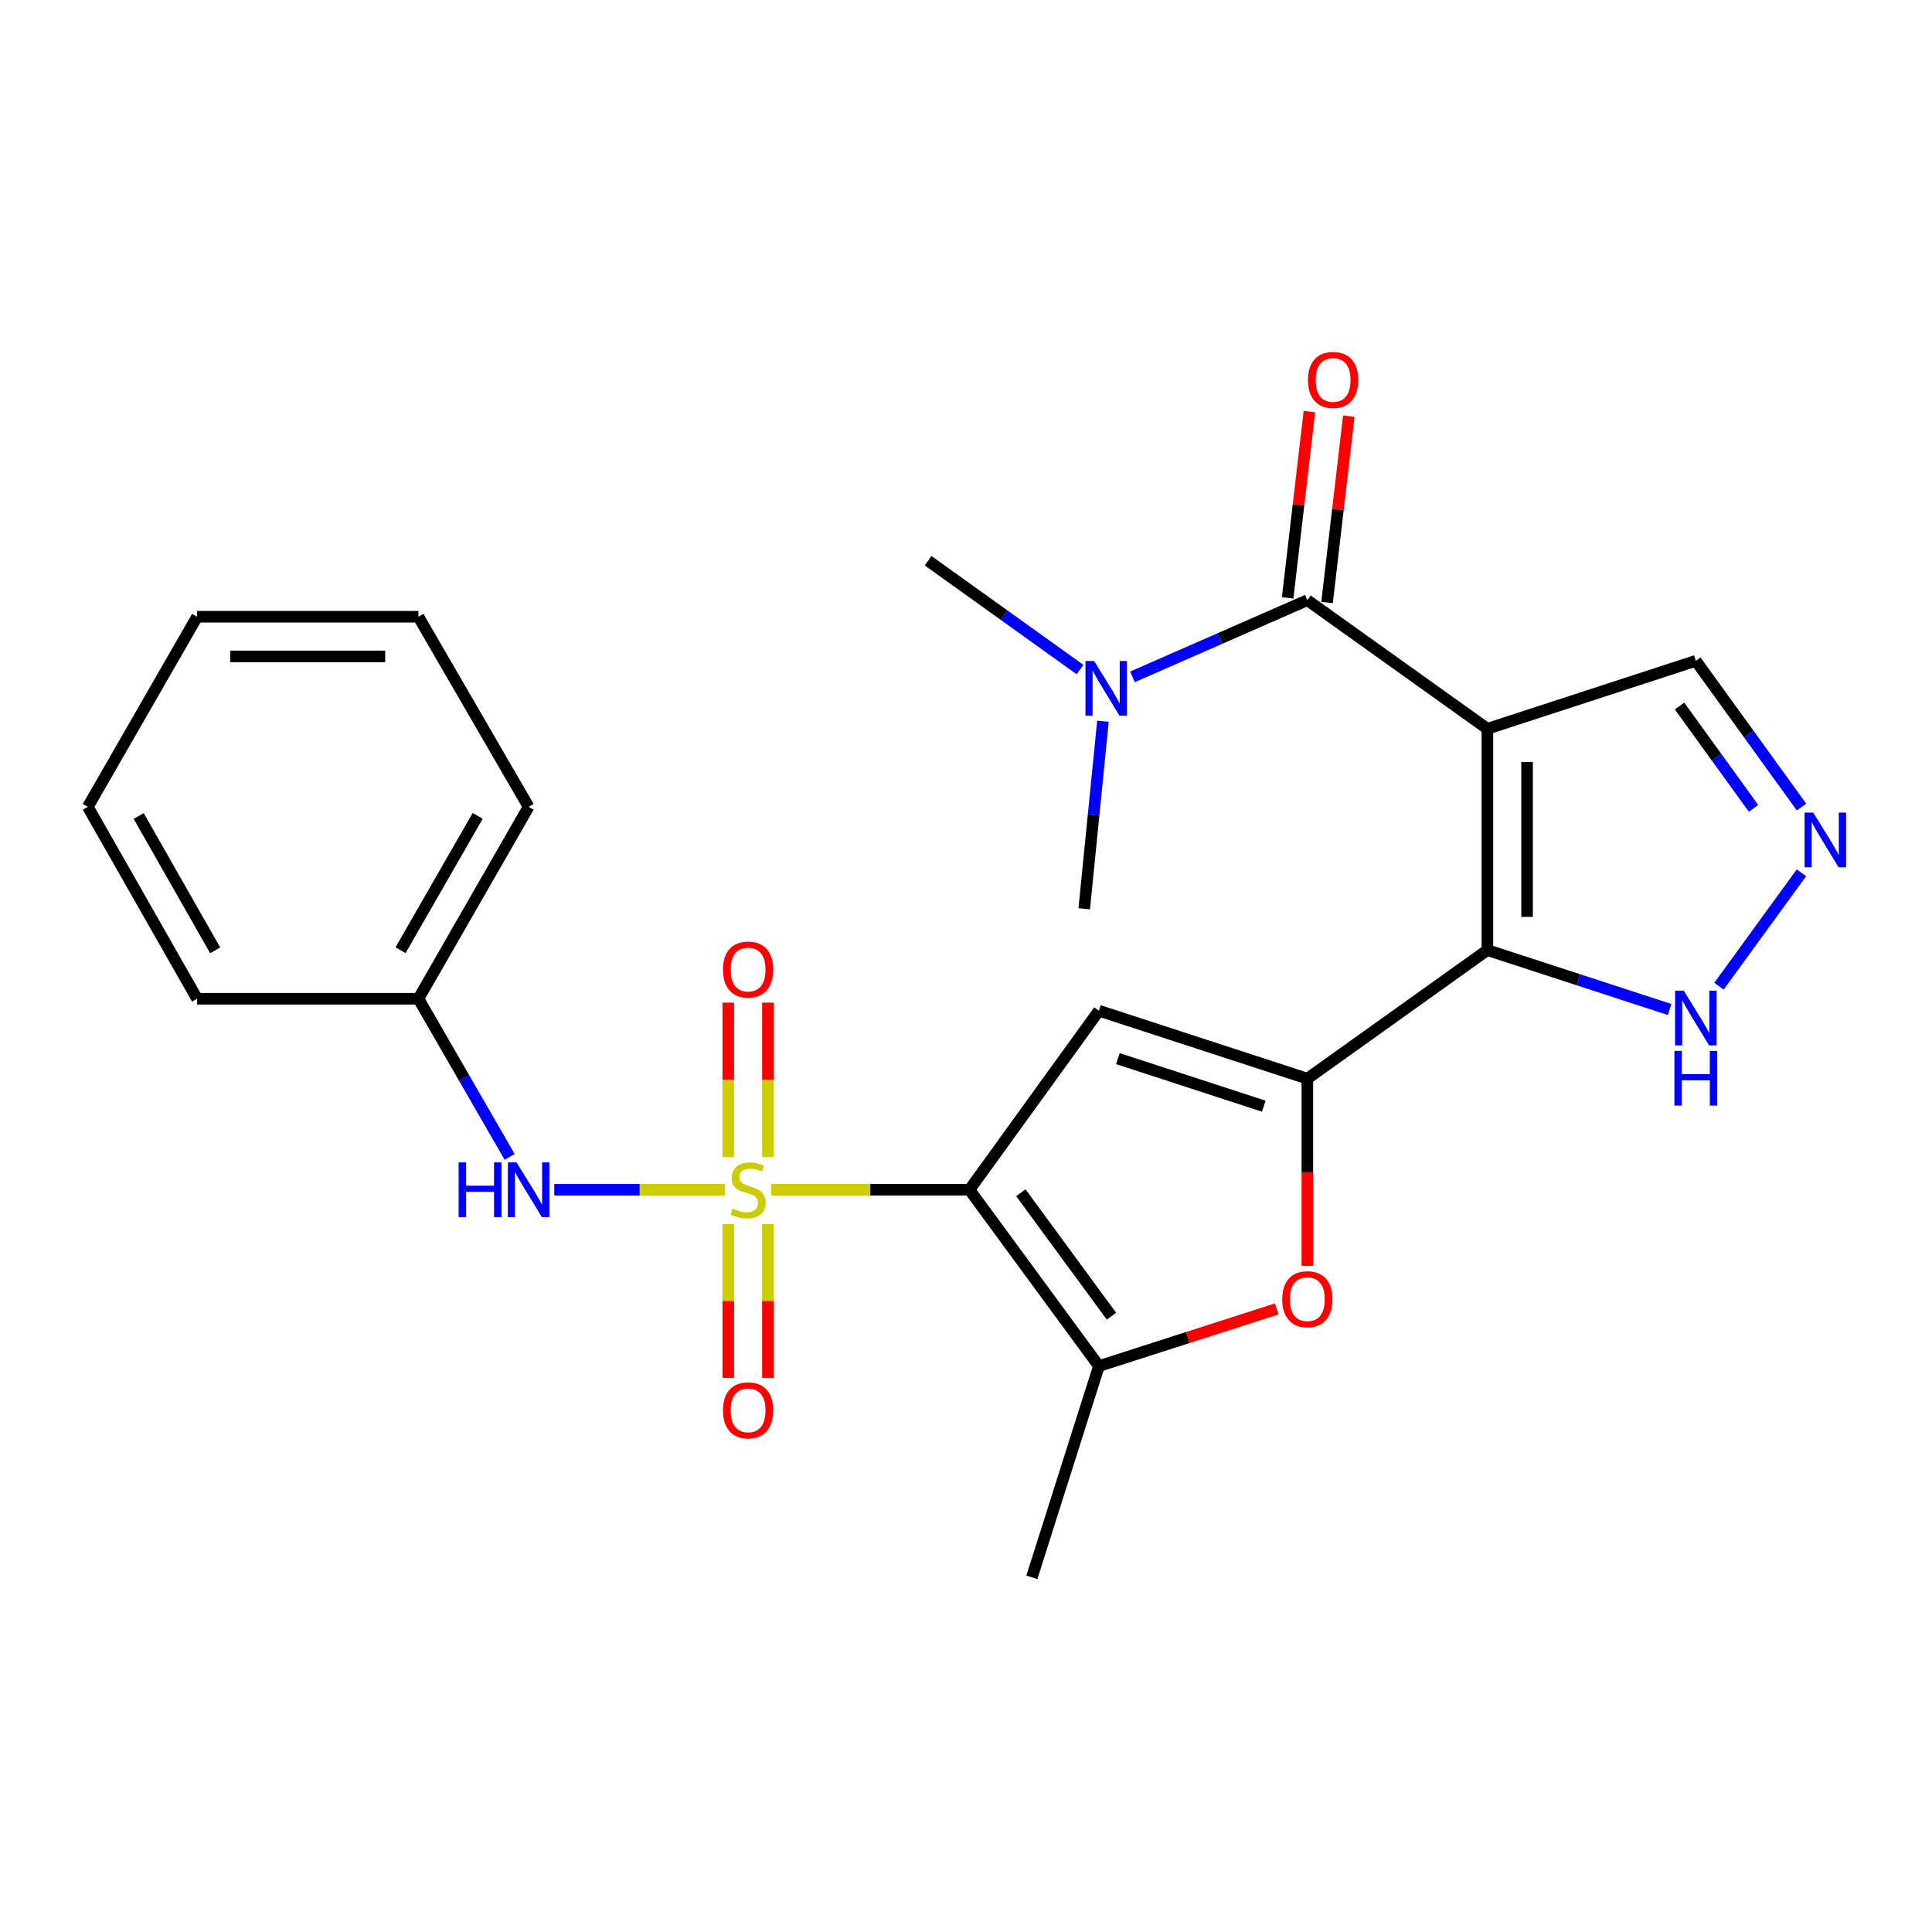 <?xml version='1.0' encoding='iso-8859-1'?>
<svg version='1.1' baseProfile='full'
              xmlns='http://www.w3.org/2000/svg'
                      xmlns:rdkit='http://www.rdkit.org/xml'
                      xmlns:xlink='http://www.w3.org/1999/xlink'
                  xml:space='preserve'
width='1000px' height='1000px' viewBox='0 0 1000 1000'>
<!-- END OF HEADER -->
<rect style='opacity:1.0;fill:#FFFFFF;stroke:none' width='1000' height='1000' x='0' y='0'> </rect>
<path class='bond-0' d='M 399.162,615.824 L 450.471,615.824' style='fill:none;fill-rule:evenodd;stroke:#CCCC00;stroke-width:6px;stroke-linecap:butt;stroke-linejoin:miter;stroke-opacity:1' />
<path class='bond-0' d='M 450.471,615.824 L 501.781,615.824' style='fill:none;fill-rule:evenodd;stroke:#000000;stroke-width:6px;stroke-linecap:butt;stroke-linejoin:miter;stroke-opacity:1' />
<path class='bond-9' d='M 375.297,615.824 L 331.096,615.824' style='fill:none;fill-rule:evenodd;stroke:#CCCC00;stroke-width:6px;stroke-linecap:butt;stroke-linejoin:miter;stroke-opacity:1' />
<path class='bond-9' d='M 331.096,615.824 L 286.894,615.824' style='fill:none;fill-rule:evenodd;stroke:#0000FF;stroke-width:6px;stroke-linecap:butt;stroke-linejoin:miter;stroke-opacity:1' />
<path class='bond-11' d='M 397.485,598.853 L 397.485,558.901' style='fill:none;fill-rule:evenodd;stroke:#CCCC00;stroke-width:6px;stroke-linecap:butt;stroke-linejoin:miter;stroke-opacity:1' />
<path class='bond-11' d='M 397.485,558.901 L 397.485,518.95' style='fill:none;fill-rule:evenodd;stroke:#FF0000;stroke-width:6px;stroke-linecap:butt;stroke-linejoin:miter;stroke-opacity:1' />
<path class='bond-11' d='M 376.95,598.853 L 376.95,558.901' style='fill:none;fill-rule:evenodd;stroke:#CCCC00;stroke-width:6px;stroke-linecap:butt;stroke-linejoin:miter;stroke-opacity:1' />
<path class='bond-11' d='M 376.95,558.901 L 376.95,518.95' style='fill:none;fill-rule:evenodd;stroke:#FF0000;stroke-width:6px;stroke-linecap:butt;stroke-linejoin:miter;stroke-opacity:1' />
<path class='bond-12' d='M 376.95,633.556 L 376.95,673.368' style='fill:none;fill-rule:evenodd;stroke:#CCCC00;stroke-width:6px;stroke-linecap:butt;stroke-linejoin:miter;stroke-opacity:1' />
<path class='bond-12' d='M 376.95,673.368 L 376.95,713.18' style='fill:none;fill-rule:evenodd;stroke:#FF0000;stroke-width:6px;stroke-linecap:butt;stroke-linejoin:miter;stroke-opacity:1' />
<path class='bond-12' d='M 397.485,633.556 L 397.485,673.368' style='fill:none;fill-rule:evenodd;stroke:#CCCC00;stroke-width:6px;stroke-linecap:butt;stroke-linejoin:miter;stroke-opacity:1' />
<path class='bond-12' d='M 397.485,673.368 L 397.485,713.18' style='fill:none;fill-rule:evenodd;stroke:#FF0000;stroke-width:6px;stroke-linecap:butt;stroke-linejoin:miter;stroke-opacity:1' />
<path class='bond-4' d='M 501.781,615.824 L 568.795,523.142' style='fill:none;fill-rule:evenodd;stroke:#000000;stroke-width:6px;stroke-linecap:butt;stroke-linejoin:miter;stroke-opacity:1' />
<path class='bond-6' d='M 501.781,615.824 L 568.795,707.092' style='fill:none;fill-rule:evenodd;stroke:#000000;stroke-width:6px;stroke-linecap:butt;stroke-linejoin:miter;stroke-opacity:1' />
<path class='bond-6' d='M 528.386,617.361 L 575.295,681.248' style='fill:none;fill-rule:evenodd;stroke:#000000;stroke-width:6px;stroke-linecap:butt;stroke-linejoin:miter;stroke-opacity:1' />
<path class='bond-1' d='M 769.869,377.216 L 769.869,491.769' style='fill:none;fill-rule:evenodd;stroke:#000000;stroke-width:6px;stroke-linecap:butt;stroke-linejoin:miter;stroke-opacity:1' />
<path class='bond-1' d='M 790.404,394.399 L 790.404,474.586' style='fill:none;fill-rule:evenodd;stroke:#000000;stroke-width:6px;stroke-linecap:butt;stroke-linejoin:miter;stroke-opacity:1' />
<path class='bond-5' d='M 769.869,377.216 L 676.684,310.659' style='fill:none;fill-rule:evenodd;stroke:#000000;stroke-width:6px;stroke-linecap:butt;stroke-linejoin:miter;stroke-opacity:1' />
<path class='bond-13' d='M 769.869,377.216 L 877.758,342.044' style='fill:none;fill-rule:evenodd;stroke:#000000;stroke-width:6px;stroke-linecap:butt;stroke-linejoin:miter;stroke-opacity:1' />
<path class='bond-2' d='M 769.869,491.769 L 676.684,558.314' style='fill:none;fill-rule:evenodd;stroke:#000000;stroke-width:6px;stroke-linecap:butt;stroke-linejoin:miter;stroke-opacity:1' />
<path class='bond-10' d='M 769.869,491.769 L 817.025,507.142' style='fill:none;fill-rule:evenodd;stroke:#000000;stroke-width:6px;stroke-linecap:butt;stroke-linejoin:miter;stroke-opacity:1' />
<path class='bond-10' d='M 817.025,507.142 L 864.181,522.515' style='fill:none;fill-rule:evenodd;stroke:#0000FF;stroke-width:6px;stroke-linecap:butt;stroke-linejoin:miter;stroke-opacity:1' />
<path class='bond-3' d='M 676.684,558.314 L 568.795,523.142' style='fill:none;fill-rule:evenodd;stroke:#000000;stroke-width:6px;stroke-linecap:butt;stroke-linejoin:miter;stroke-opacity:1' />
<path class='bond-3' d='M 654.136,572.562 L 578.613,547.942' style='fill:none;fill-rule:evenodd;stroke:#000000;stroke-width:6px;stroke-linecap:butt;stroke-linejoin:miter;stroke-opacity:1' />
<path class='bond-25' d='M 676.684,558.314 L 676.684,606.765' style='fill:none;fill-rule:evenodd;stroke:#000000;stroke-width:6px;stroke-linecap:butt;stroke-linejoin:miter;stroke-opacity:1' />
<path class='bond-25' d='M 676.684,606.765 L 676.684,655.215' style='fill:none;fill-rule:evenodd;stroke:#FF0000;stroke-width:6px;stroke-linecap:butt;stroke-linejoin:miter;stroke-opacity:1' />
<path class='bond-14' d='M 676.684,310.659 L 631.424,330.5' style='fill:none;fill-rule:evenodd;stroke:#000000;stroke-width:6px;stroke-linecap:butt;stroke-linejoin:miter;stroke-opacity:1' />
<path class='bond-14' d='M 631.424,330.5 L 586.164,350.34' style='fill:none;fill-rule:evenodd;stroke:#0000FF;stroke-width:6px;stroke-linecap:butt;stroke-linejoin:miter;stroke-opacity:1' />
<path class='bond-15' d='M 686.883,311.851 L 692.515,263.63' style='fill:none;fill-rule:evenodd;stroke:#000000;stroke-width:6px;stroke-linecap:butt;stroke-linejoin:miter;stroke-opacity:1' />
<path class='bond-15' d='M 692.515,263.63 L 698.148,215.409' style='fill:none;fill-rule:evenodd;stroke:#FF0000;stroke-width:6px;stroke-linecap:butt;stroke-linejoin:miter;stroke-opacity:1' />
<path class='bond-15' d='M 666.486,309.468 L 672.119,261.247' style='fill:none;fill-rule:evenodd;stroke:#000000;stroke-width:6px;stroke-linecap:butt;stroke-linejoin:miter;stroke-opacity:1' />
<path class='bond-15' d='M 672.119,261.247 L 677.752,213.026' style='fill:none;fill-rule:evenodd;stroke:#FF0000;stroke-width:6px;stroke-linecap:butt;stroke-linejoin:miter;stroke-opacity:1' />
<path class='bond-7' d='M 568.795,707.092 L 614.823,692.286' style='fill:none;fill-rule:evenodd;stroke:#000000;stroke-width:6px;stroke-linecap:butt;stroke-linejoin:miter;stroke-opacity:1' />
<path class='bond-7' d='M 614.823,692.286 L 660.851,677.48' style='fill:none;fill-rule:evenodd;stroke:#FF0000;stroke-width:6px;stroke-linecap:butt;stroke-linejoin:miter;stroke-opacity:1' />
<path class='bond-17' d='M 568.795,707.092 L 534.09,816.43' style='fill:none;fill-rule:evenodd;stroke:#000000;stroke-width:6px;stroke-linecap:butt;stroke-linejoin:miter;stroke-opacity:1' />
<path class='bond-8' d='M 932.417,451.759 L 889.742,510.457' style='fill:none;fill-rule:evenodd;stroke:#0000FF;stroke-width:6px;stroke-linecap:butt;stroke-linejoin:miter;stroke-opacity:1' />
<path class='bond-27' d='M 932.478,417.729 L 905.118,379.887' style='fill:none;fill-rule:evenodd;stroke:#0000FF;stroke-width:6px;stroke-linecap:butt;stroke-linejoin:miter;stroke-opacity:1' />
<path class='bond-27' d='M 905.118,379.887 L 877.758,342.044' style='fill:none;fill-rule:evenodd;stroke:#000000;stroke-width:6px;stroke-linecap:butt;stroke-linejoin:miter;stroke-opacity:1' />
<path class='bond-27' d='M 907.628,418.408 L 888.477,391.918' style='fill:none;fill-rule:evenodd;stroke:#0000FF;stroke-width:6px;stroke-linecap:butt;stroke-linejoin:miter;stroke-opacity:1' />
<path class='bond-27' d='M 888.477,391.918 L 869.325,365.428' style='fill:none;fill-rule:evenodd;stroke:#000000;stroke-width:6px;stroke-linecap:butt;stroke-linejoin:miter;stroke-opacity:1' />
<path class='bond-16' d='M 263.796,598.811 L 240.183,557.885' style='fill:none;fill-rule:evenodd;stroke:#0000FF;stroke-width:6px;stroke-linecap:butt;stroke-linejoin:miter;stroke-opacity:1' />
<path class='bond-16' d='M 240.183,557.885 L 216.57,516.958' style='fill:none;fill-rule:evenodd;stroke:#000000;stroke-width:6px;stroke-linecap:butt;stroke-linejoin:miter;stroke-opacity:1' />
<path class='bond-18' d='M 559.006,346.564 L 519.693,318.39' style='fill:none;fill-rule:evenodd;stroke:#0000FF;stroke-width:6px;stroke-linecap:butt;stroke-linejoin:miter;stroke-opacity:1' />
<path class='bond-18' d='M 519.693,318.39 L 480.379,290.215' style='fill:none;fill-rule:evenodd;stroke:#000000;stroke-width:6px;stroke-linecap:butt;stroke-linejoin:miter;stroke-opacity:1' />
<path class='bond-19' d='M 570.883,373.32 L 566.04,421.849' style='fill:none;fill-rule:evenodd;stroke:#0000FF;stroke-width:6px;stroke-linecap:butt;stroke-linejoin:miter;stroke-opacity:1' />
<path class='bond-19' d='M 566.04,421.849 L 561.197,470.378' style='fill:none;fill-rule:evenodd;stroke:#000000;stroke-width:6px;stroke-linecap:butt;stroke-linejoin:miter;stroke-opacity:1' />
<path class='bond-20' d='M 216.57,516.958 L 273.612,417.625' style='fill:none;fill-rule:evenodd;stroke:#000000;stroke-width:6px;stroke-linecap:butt;stroke-linejoin:miter;stroke-opacity:1' />
<path class='bond-20' d='M 207.318,491.832 L 247.248,422.299' style='fill:none;fill-rule:evenodd;stroke:#000000;stroke-width:6px;stroke-linecap:butt;stroke-linejoin:miter;stroke-opacity:1' />
<path class='bond-21' d='M 216.57,516.958 L 102.018,516.958' style='fill:none;fill-rule:evenodd;stroke:#000000;stroke-width:6px;stroke-linecap:butt;stroke-linejoin:miter;stroke-opacity:1' />
<path class='bond-22' d='M 273.612,417.625 L 216.57,319.227' style='fill:none;fill-rule:evenodd;stroke:#000000;stroke-width:6px;stroke-linecap:butt;stroke-linejoin:miter;stroke-opacity:1' />
<path class='bond-23' d='M 102.018,516.958 L 45.455,417.625' style='fill:none;fill-rule:evenodd;stroke:#000000;stroke-width:6px;stroke-linecap:butt;stroke-linejoin:miter;stroke-opacity:1' />
<path class='bond-23' d='M 111.378,491.897 L 71.784,422.364' style='fill:none;fill-rule:evenodd;stroke:#000000;stroke-width:6px;stroke-linecap:butt;stroke-linejoin:miter;stroke-opacity:1' />
<path class='bond-26' d='M 216.57,319.227 L 102.018,319.227' style='fill:none;fill-rule:evenodd;stroke:#000000;stroke-width:6px;stroke-linecap:butt;stroke-linejoin:miter;stroke-opacity:1' />
<path class='bond-26' d='M 199.387,339.762 L 119.2,339.762' style='fill:none;fill-rule:evenodd;stroke:#000000;stroke-width:6px;stroke-linecap:butt;stroke-linejoin:miter;stroke-opacity:1' />
<path class='bond-24' d='M 45.455,417.625 L 102.018,319.227' style='fill:none;fill-rule:evenodd;stroke:#000000;stroke-width:6px;stroke-linecap:butt;stroke-linejoin:miter;stroke-opacity:1' />
<path  class='atom-0' d='M 379.218 625.544
Q 379.538 625.664, 380.858 626.224
Q 382.178 626.784, 383.618 627.144
Q 385.098 627.464, 386.538 627.464
Q 389.218 627.464, 390.778 626.184
Q 392.338 624.864, 392.338 622.584
Q 392.338 621.024, 391.538 620.064
Q 390.778 619.104, 389.578 618.584
Q 388.378 618.064, 386.378 617.464
Q 383.858 616.704, 382.338 615.984
Q 380.858 615.264, 379.778 613.744
Q 378.738 612.224, 378.738 609.664
Q 378.738 606.104, 381.138 603.904
Q 383.578 601.704, 388.378 601.704
Q 391.658 601.704, 395.378 603.264
L 394.458 606.344
Q 391.058 604.944, 388.498 604.944
Q 385.738 604.944, 384.218 606.104
Q 382.698 607.224, 382.738 609.184
Q 382.738 610.704, 383.498 611.624
Q 384.298 612.544, 385.418 613.064
Q 386.578 613.584, 388.498 614.184
Q 391.058 614.984, 392.578 615.784
Q 394.098 616.584, 395.178 618.224
Q 396.298 619.824, 396.298 622.584
Q 396.298 626.504, 393.658 628.624
Q 391.058 630.704, 386.698 630.704
Q 384.178 630.704, 382.258 630.144
Q 380.378 629.624, 378.138 628.704
L 379.218 625.544
' fill='#CCCC00'/>
<path  class='atom-8' d='M 663.684 672.467
Q 663.684 665.667, 667.044 661.867
Q 670.404 658.067, 676.684 658.067
Q 682.964 658.067, 686.324 661.867
Q 689.684 665.667, 689.684 672.467
Q 689.684 679.347, 686.284 683.267
Q 682.884 687.147, 676.684 687.147
Q 670.444 687.147, 667.044 683.267
Q 663.684 679.387, 663.684 672.467
M 676.684 683.947
Q 681.004 683.947, 683.324 681.067
Q 685.684 678.147, 685.684 672.467
Q 685.684 666.907, 683.324 664.107
Q 681.004 661.267, 676.684 661.267
Q 672.364 661.267, 670.004 664.067
Q 667.684 666.867, 667.684 672.467
Q 667.684 678.187, 670.004 681.067
Q 672.364 683.947, 676.684 683.947
' fill='#FF0000'/>
<path  class='atom-9' d='M 938.523 420.589
L 947.803 435.589
Q 948.723 437.069, 950.203 439.749
Q 951.683 442.429, 951.763 442.589
L 951.763 420.589
L 955.523 420.589
L 955.523 448.909
L 951.643 448.909
L 941.683 432.509
Q 940.523 430.589, 939.283 428.389
Q 938.083 426.189, 937.723 425.509
L 937.723 448.909
L 934.043 448.909
L 934.043 420.589
L 938.523 420.589
' fill='#0000FF'/>
<path  class='atom-10' d='M 237.392 601.664
L 241.232 601.664
L 241.232 613.704
L 255.712 613.704
L 255.712 601.664
L 259.552 601.664
L 259.552 629.984
L 255.712 629.984
L 255.712 616.904
L 241.232 616.904
L 241.232 629.984
L 237.392 629.984
L 237.392 601.664
' fill='#0000FF'/>
<path  class='atom-10' d='M 267.352 601.664
L 276.632 616.664
Q 277.552 618.144, 279.032 620.824
Q 280.512 623.504, 280.592 623.664
L 280.592 601.664
L 284.352 601.664
L 284.352 629.984
L 280.472 629.984
L 270.512 613.584
Q 269.352 611.664, 268.112 609.464
Q 266.912 607.264, 266.552 606.584
L 266.552 629.984
L 262.872 629.984
L 262.872 601.664
L 267.352 601.664
' fill='#0000FF'/>
<path  class='atom-11' d='M 871.498 512.781
L 880.778 527.781
Q 881.698 529.261, 883.178 531.941
Q 884.658 534.621, 884.738 534.781
L 884.738 512.781
L 888.498 512.781
L 888.498 541.101
L 884.618 541.101
L 874.658 524.701
Q 873.498 522.781, 872.258 520.581
Q 871.058 518.381, 870.698 517.701
L 870.698 541.101
L 867.018 541.101
L 867.018 512.781
L 871.498 512.781
' fill='#0000FF'/>
<path  class='atom-11' d='M 866.678 543.933
L 870.518 543.933
L 870.518 555.973
L 884.998 555.973
L 884.998 543.933
L 888.838 543.933
L 888.838 572.253
L 884.998 572.253
L 884.998 559.173
L 870.518 559.173
L 870.518 572.253
L 866.678 572.253
L 866.678 543.933
' fill='#0000FF'/>
<path  class='atom-12' d='M 374.218 501.842
Q 374.218 495.042, 377.578 491.242
Q 380.938 487.442, 387.218 487.442
Q 393.498 487.442, 396.858 491.242
Q 400.218 495.042, 400.218 501.842
Q 400.218 508.722, 396.818 512.642
Q 393.418 516.522, 387.218 516.522
Q 380.978 516.522, 377.578 512.642
Q 374.218 508.762, 374.218 501.842
M 387.218 513.322
Q 391.538 513.322, 393.858 510.442
Q 396.218 507.522, 396.218 501.842
Q 396.218 496.282, 393.858 493.482
Q 391.538 490.642, 387.218 490.642
Q 382.898 490.642, 380.538 493.442
Q 378.218 496.242, 378.218 501.842
Q 378.218 507.562, 380.538 510.442
Q 382.898 513.322, 387.218 513.322
' fill='#FF0000'/>
<path  class='atom-13' d='M 374.218 729.989
Q 374.218 723.189, 377.578 719.389
Q 380.938 715.589, 387.218 715.589
Q 393.498 715.589, 396.858 719.389
Q 400.218 723.189, 400.218 729.989
Q 400.218 736.869, 396.818 740.789
Q 393.418 744.669, 387.218 744.669
Q 380.978 744.669, 377.578 740.789
Q 374.218 736.909, 374.218 729.989
M 387.218 741.469
Q 391.538 741.469, 393.858 738.589
Q 396.218 735.669, 396.218 729.989
Q 396.218 724.429, 393.858 721.629
Q 391.538 718.789, 387.218 718.789
Q 382.898 718.789, 380.538 721.589
Q 378.218 724.389, 378.218 729.989
Q 378.218 735.709, 380.538 738.589
Q 382.898 741.469, 387.218 741.469
' fill='#FF0000'/>
<path  class='atom-15' d='M 566.322 342.133
L 575.602 357.133
Q 576.522 358.613, 578.002 361.293
Q 579.482 363.973, 579.562 364.133
L 579.562 342.133
L 583.322 342.133
L 583.322 370.453
L 579.442 370.453
L 569.482 354.053
Q 568.322 352.133, 567.082 349.933
Q 565.882 347.733, 565.522 347.053
L 565.522 370.453
L 561.842 370.453
L 561.842 342.133
L 566.322 342.133
' fill='#0000FF'/>
<path  class='atom-16' d='M 677.009 196.666
Q 677.009 189.866, 680.369 186.066
Q 683.729 182.266, 690.009 182.266
Q 696.289 182.266, 699.649 186.066
Q 703.009 189.866, 703.009 196.666
Q 703.009 203.546, 699.609 207.466
Q 696.209 211.346, 690.009 211.346
Q 683.769 211.346, 680.369 207.466
Q 677.009 203.586, 677.009 196.666
M 690.009 208.146
Q 694.329 208.146, 696.649 205.266
Q 699.009 202.346, 699.009 196.666
Q 699.009 191.106, 696.649 188.306
Q 694.329 185.466, 690.009 185.466
Q 685.689 185.466, 683.329 188.266
Q 681.009 191.066, 681.009 196.666
Q 681.009 202.386, 683.329 205.266
Q 685.689 208.146, 690.009 208.146
' fill='#FF0000'/>
</svg>
